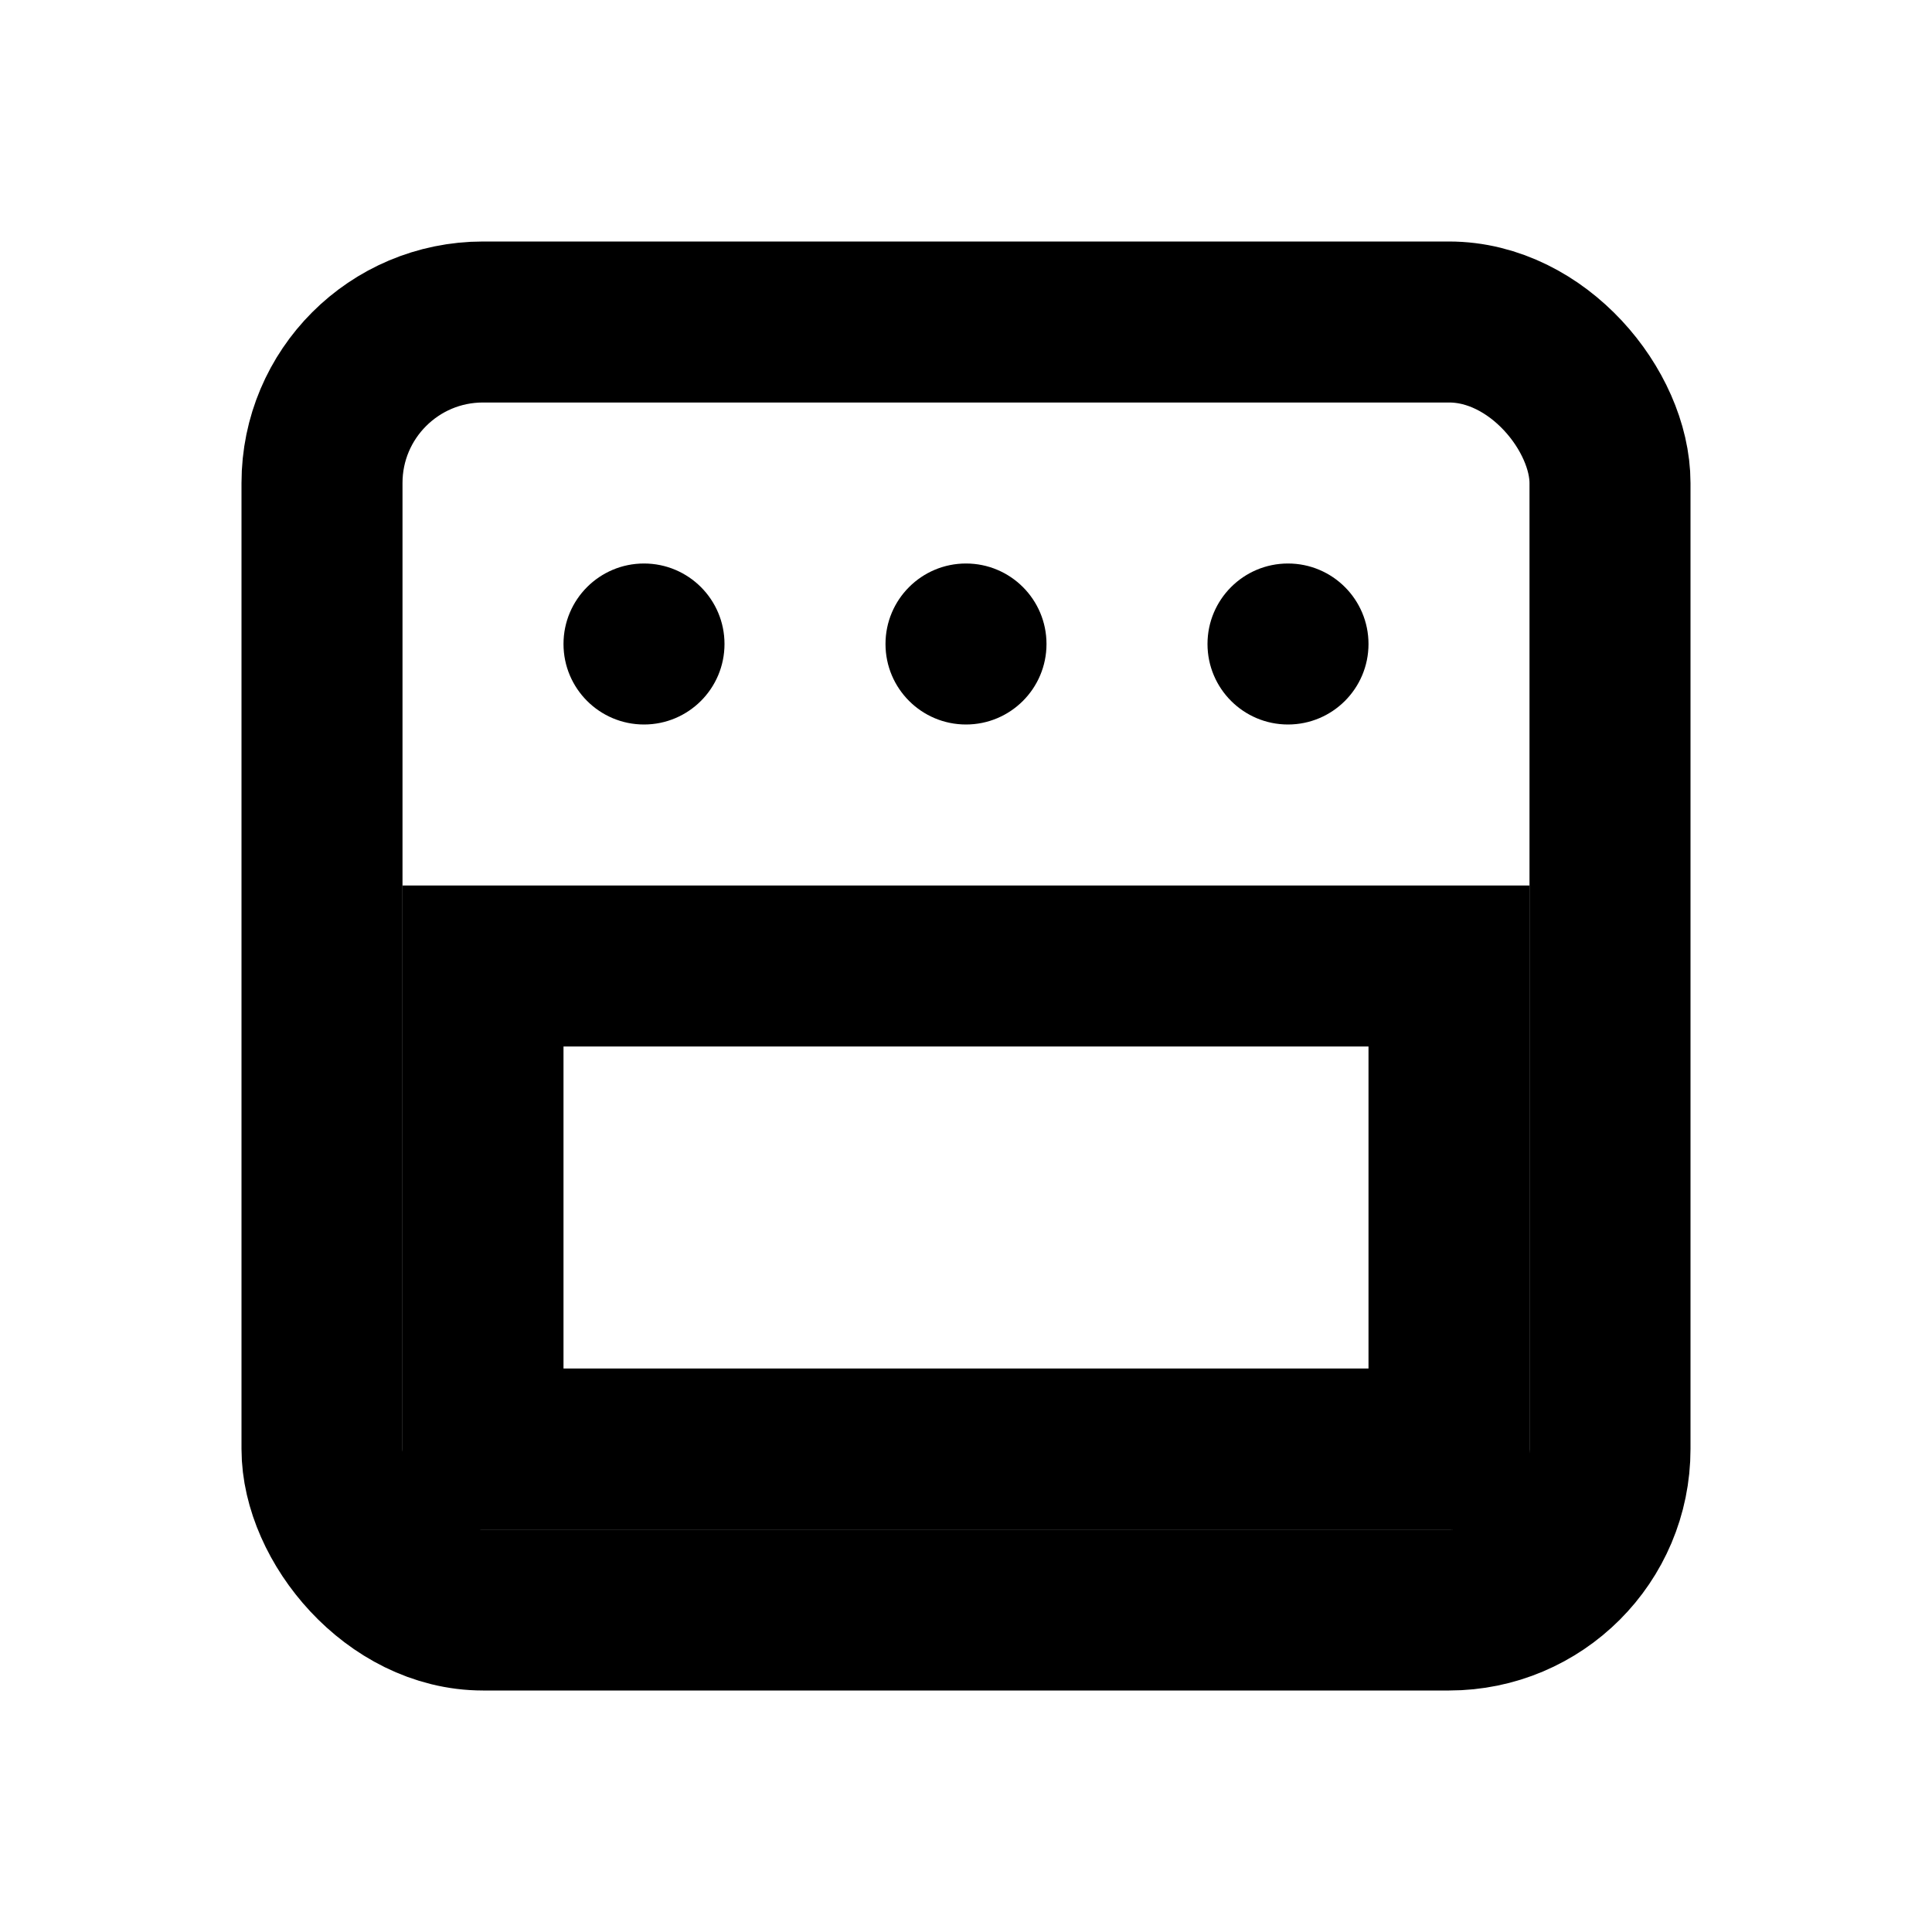 <svg xmlns="http://www.w3.org/2000/svg" viewBox="0 0 24 24">
  <rect x="4" y="4" width="16" height="16" rx="2" ry="2" fill="none" stroke="black" stroke-width="2"/>
  <circle cx="8" cy="8" r="1" fill="black"/>
  <circle cx="12" cy="8" r="1" fill="black"/>
  <circle cx="16" cy="8" r="1" fill="black"/>
  <rect x="6" y="12" width="12" height="6" fill="none" stroke="black" stroke-width="2"/>
</svg>
